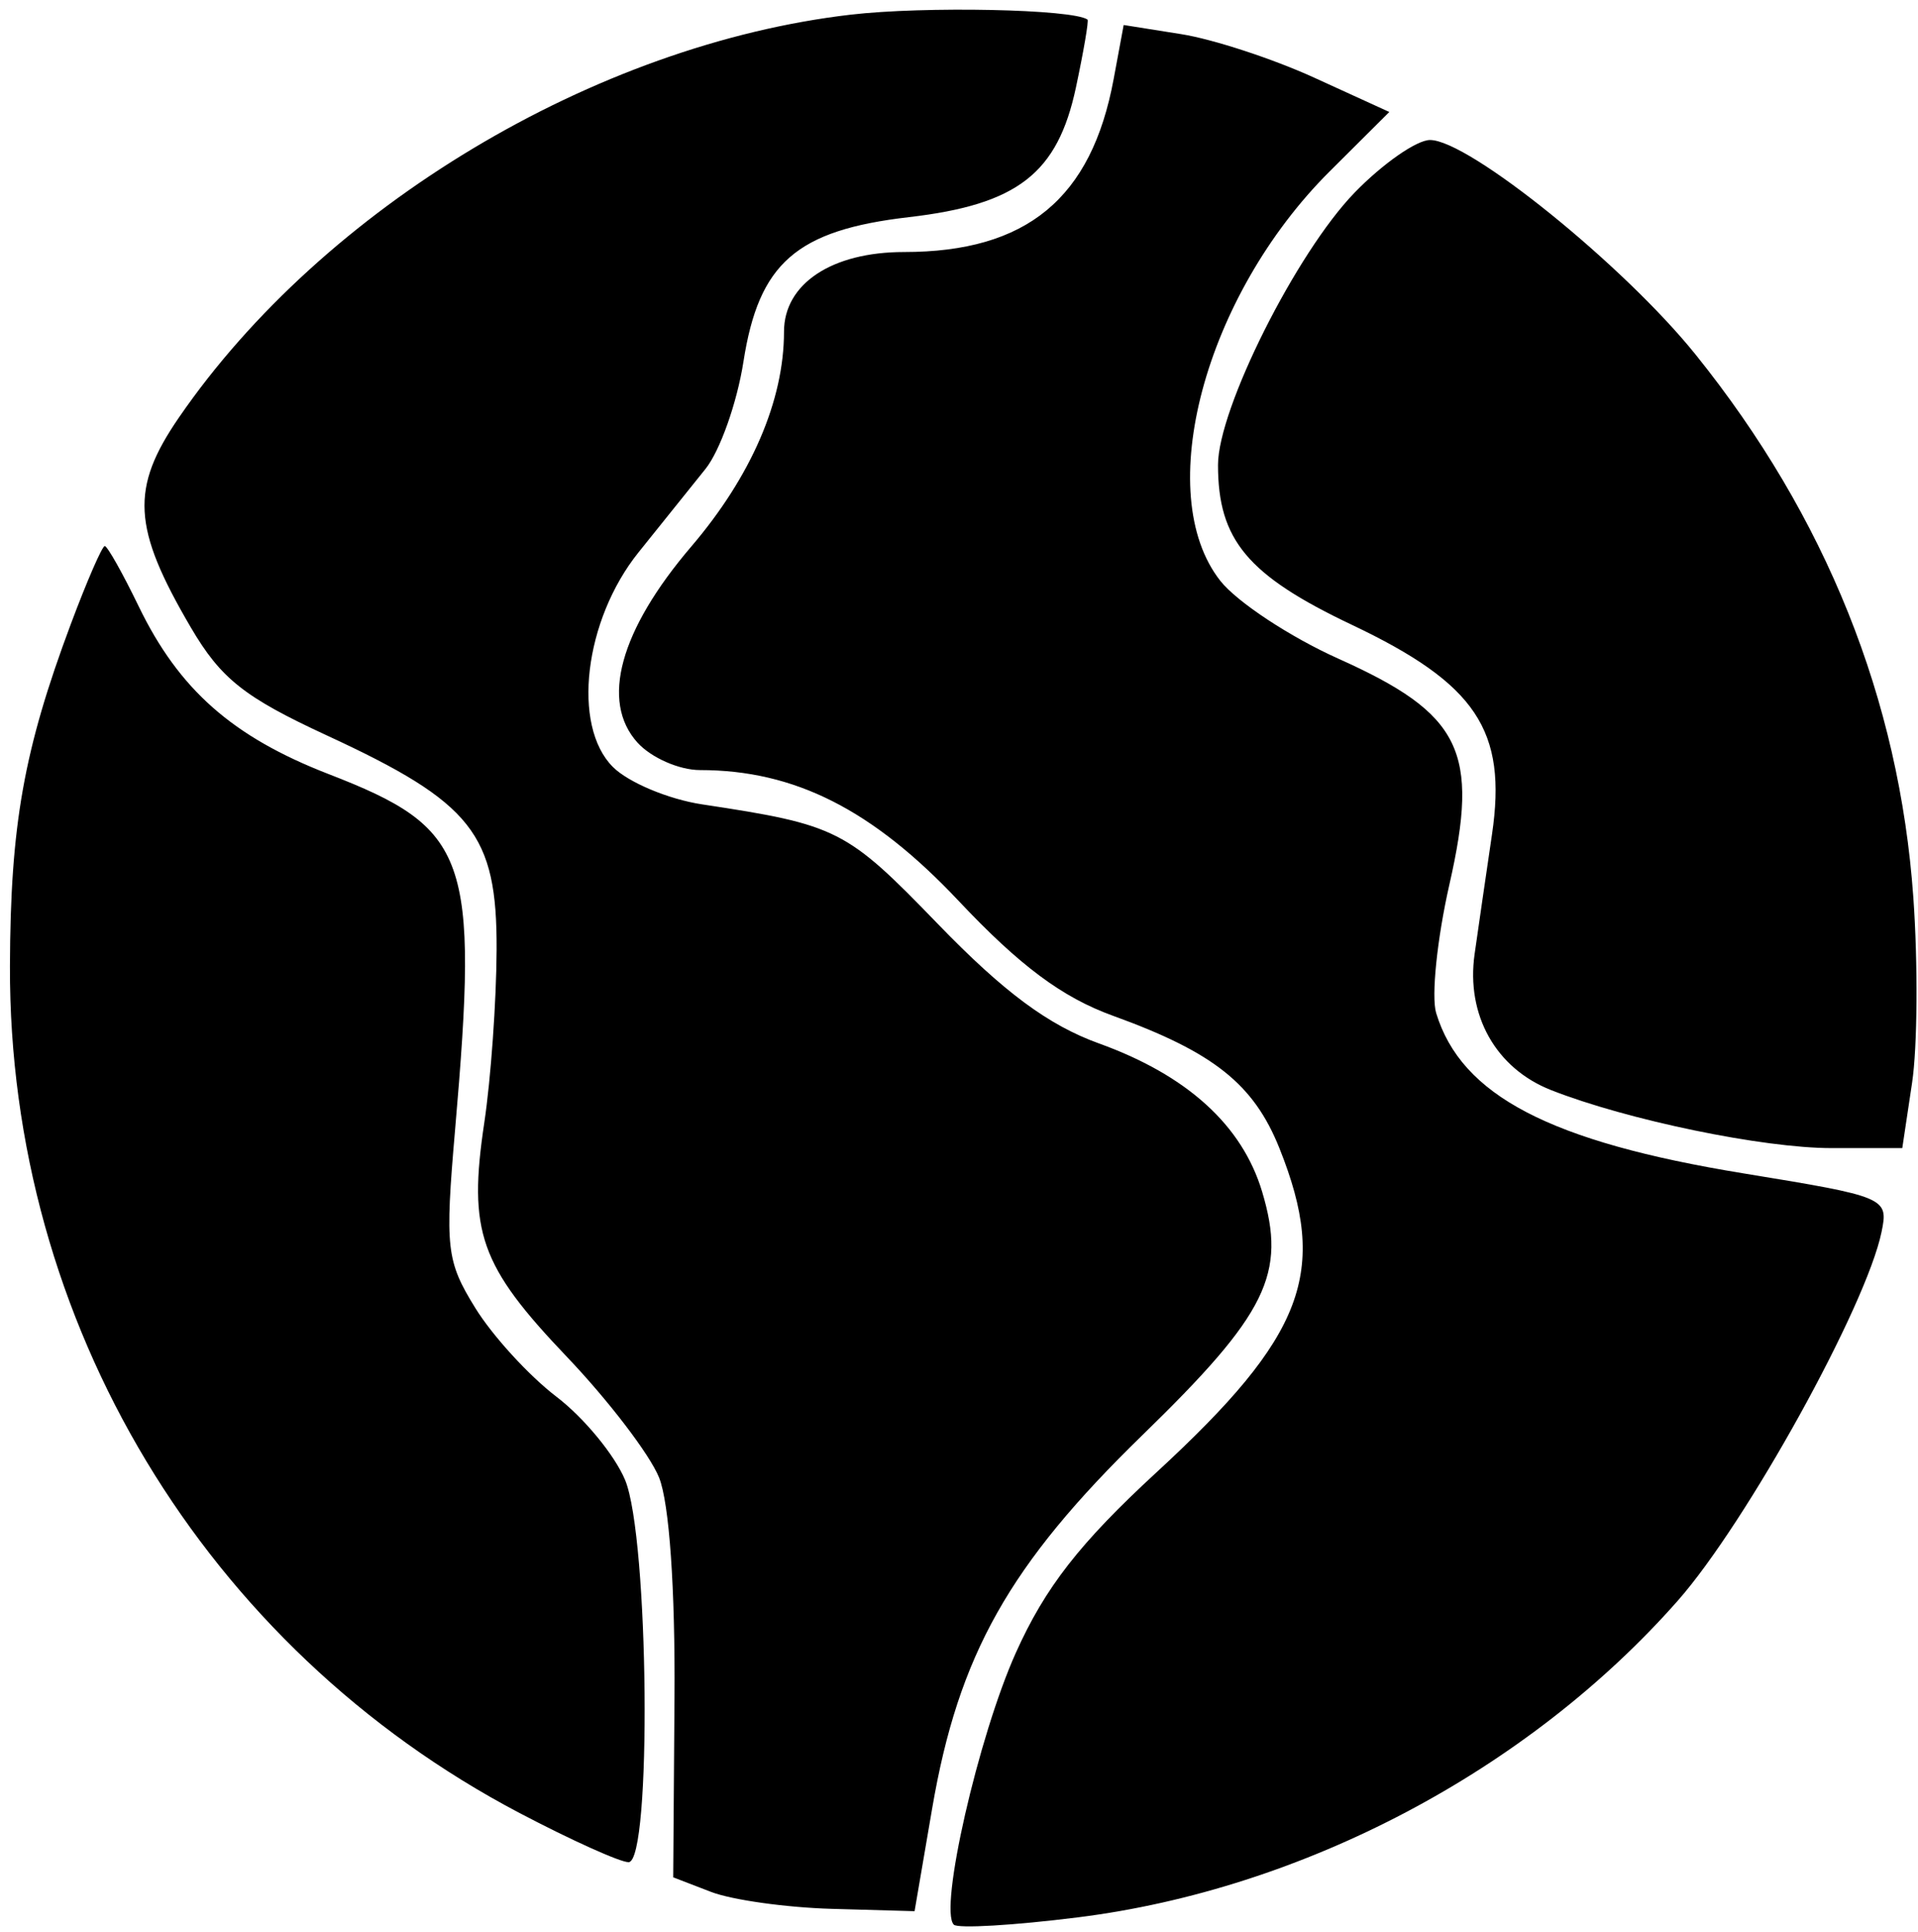 <?xml version="1.0" encoding="UTF-8"?> <svg xmlns="http://www.w3.org/2000/svg" width="137" height="138" viewBox="0 0 137 138" fill="none"><path fill-rule="evenodd" clip-rule="evenodd" d="M60.76 1.048C42.507 3.173 23.116 14.797 12.792 29.803C9.297 34.882 9.452 37.683 13.621 44.797C15.775 48.472 17.443 49.797 23.36 52.532C33.736 57.329 35.507 59.565 35.472 67.829C35.457 71.498 35.061 77.052 34.594 80.171C33.423 87.976 34.273 90.386 40.491 96.906C43.455 100.013 46.418 103.893 47.076 105.528C47.806 107.344 48.235 113.476 48.178 121.291L48.086 134.082L50.793 135.124C52.282 135.697 56.161 136.241 59.414 136.333L65.327 136.5L66.58 129.181C68.461 118.191 72.084 111.756 81.608 102.492C90.514 93.829 91.912 90.987 90.153 85.118C88.732 80.372 84.799 76.798 78.5 74.525C74.884 73.22 71.699 70.858 66.993 65.993C60.447 59.225 59.833 58.914 50.144 57.448C47.749 57.085 44.884 55.884 43.778 54.778C40.83 51.83 41.726 44.299 45.599 39.462C47.195 37.47 49.349 34.786 50.387 33.498C51.425 32.21 52.648 28.758 53.104 25.828C54.202 18.785 56.886 16.442 64.921 15.509C72.682 14.608 75.542 12.389 76.851 6.252C77.405 3.652 77.778 1.468 77.679 1.398C76.627 0.652 66.047 0.433 60.76 1.048ZM79.547 5.643C77.964 14.182 73.337 18 64.573 18C59.415 18 56 20.267 56 23.691C56 28.603 53.667 34.009 49.382 39.029C44.27 45.018 42.875 50.1 45.536 53.04C46.512 54.118 48.519 55 49.996 55C56.756 55 62.324 57.815 68.469 64.338C72.844 68.982 75.873 71.237 79.5 72.549C86.689 75.15 89.555 77.43 91.386 82.007C94.922 90.844 93.193 95.403 82.611 105.154C77.125 110.209 74.655 113.378 72.558 118.049C69.874 124.031 67.055 136.388 68.129 137.463C68.418 137.751 72.407 137.517 76.995 136.941C93.09 134.923 109.145 126.451 119.833 114.334C124.745 108.766 133.298 93.298 134.394 88C134.903 85.54 134.746 85.473 124.518 83.802C110.705 81.545 104.374 78.241 102.583 72.352C102.224 71.17 102.649 67.041 103.528 63.175C105.697 53.641 104.395 50.991 95.601 47.045C92.15 45.497 88.353 42.993 87.163 41.48C82.272 35.262 86.043 21.138 94.969 12.249L99.237 7.998L93.869 5.546C90.916 4.197 86.647 2.8 84.381 2.44L80.263 1.786L79.547 5.643ZM96.765 13.75C92.602 18.039 87.002 29.195 87.001 33.203C86.999 38.564 89.113 41.09 96.56 44.625C105.443 48.841 107.668 52.169 106.57 59.601C106.172 62.295 105.614 66.138 105.329 68.141C104.708 72.504 106.848 76.307 110.799 77.859C116.25 80.001 125.922 82 130.833 82H135.877L136.577 77.336C136.962 74.771 137.002 68.809 136.666 64.086C135.663 49.955 130.431 36.912 121.12 25.331C115.995 18.957 104.91 10 102.145 10C101.189 10 98.768 11.688 96.765 13.75ZM5.061 44.565C1.697 53.557 0.743 58.918 0.71 69C0.629 94.43 14.616 117.668 37.121 129.494C40.79 131.422 44.289 133 44.896 133C46.568 133 46.357 109.789 44.648 105.699C43.904 103.919 41.697 101.243 39.742 99.753C37.788 98.262 35.183 95.414 33.953 93.424C31.879 90.069 31.774 89.14 32.509 80.653C34.196 61.17 33.482 59.162 23.478 55.288C16.61 52.627 12.784 49.25 9.908 43.31C8.761 40.94 7.669 39 7.483 39C7.296 39 6.207 41.504 5.061 44.565Z" fill="black"></path></svg> 